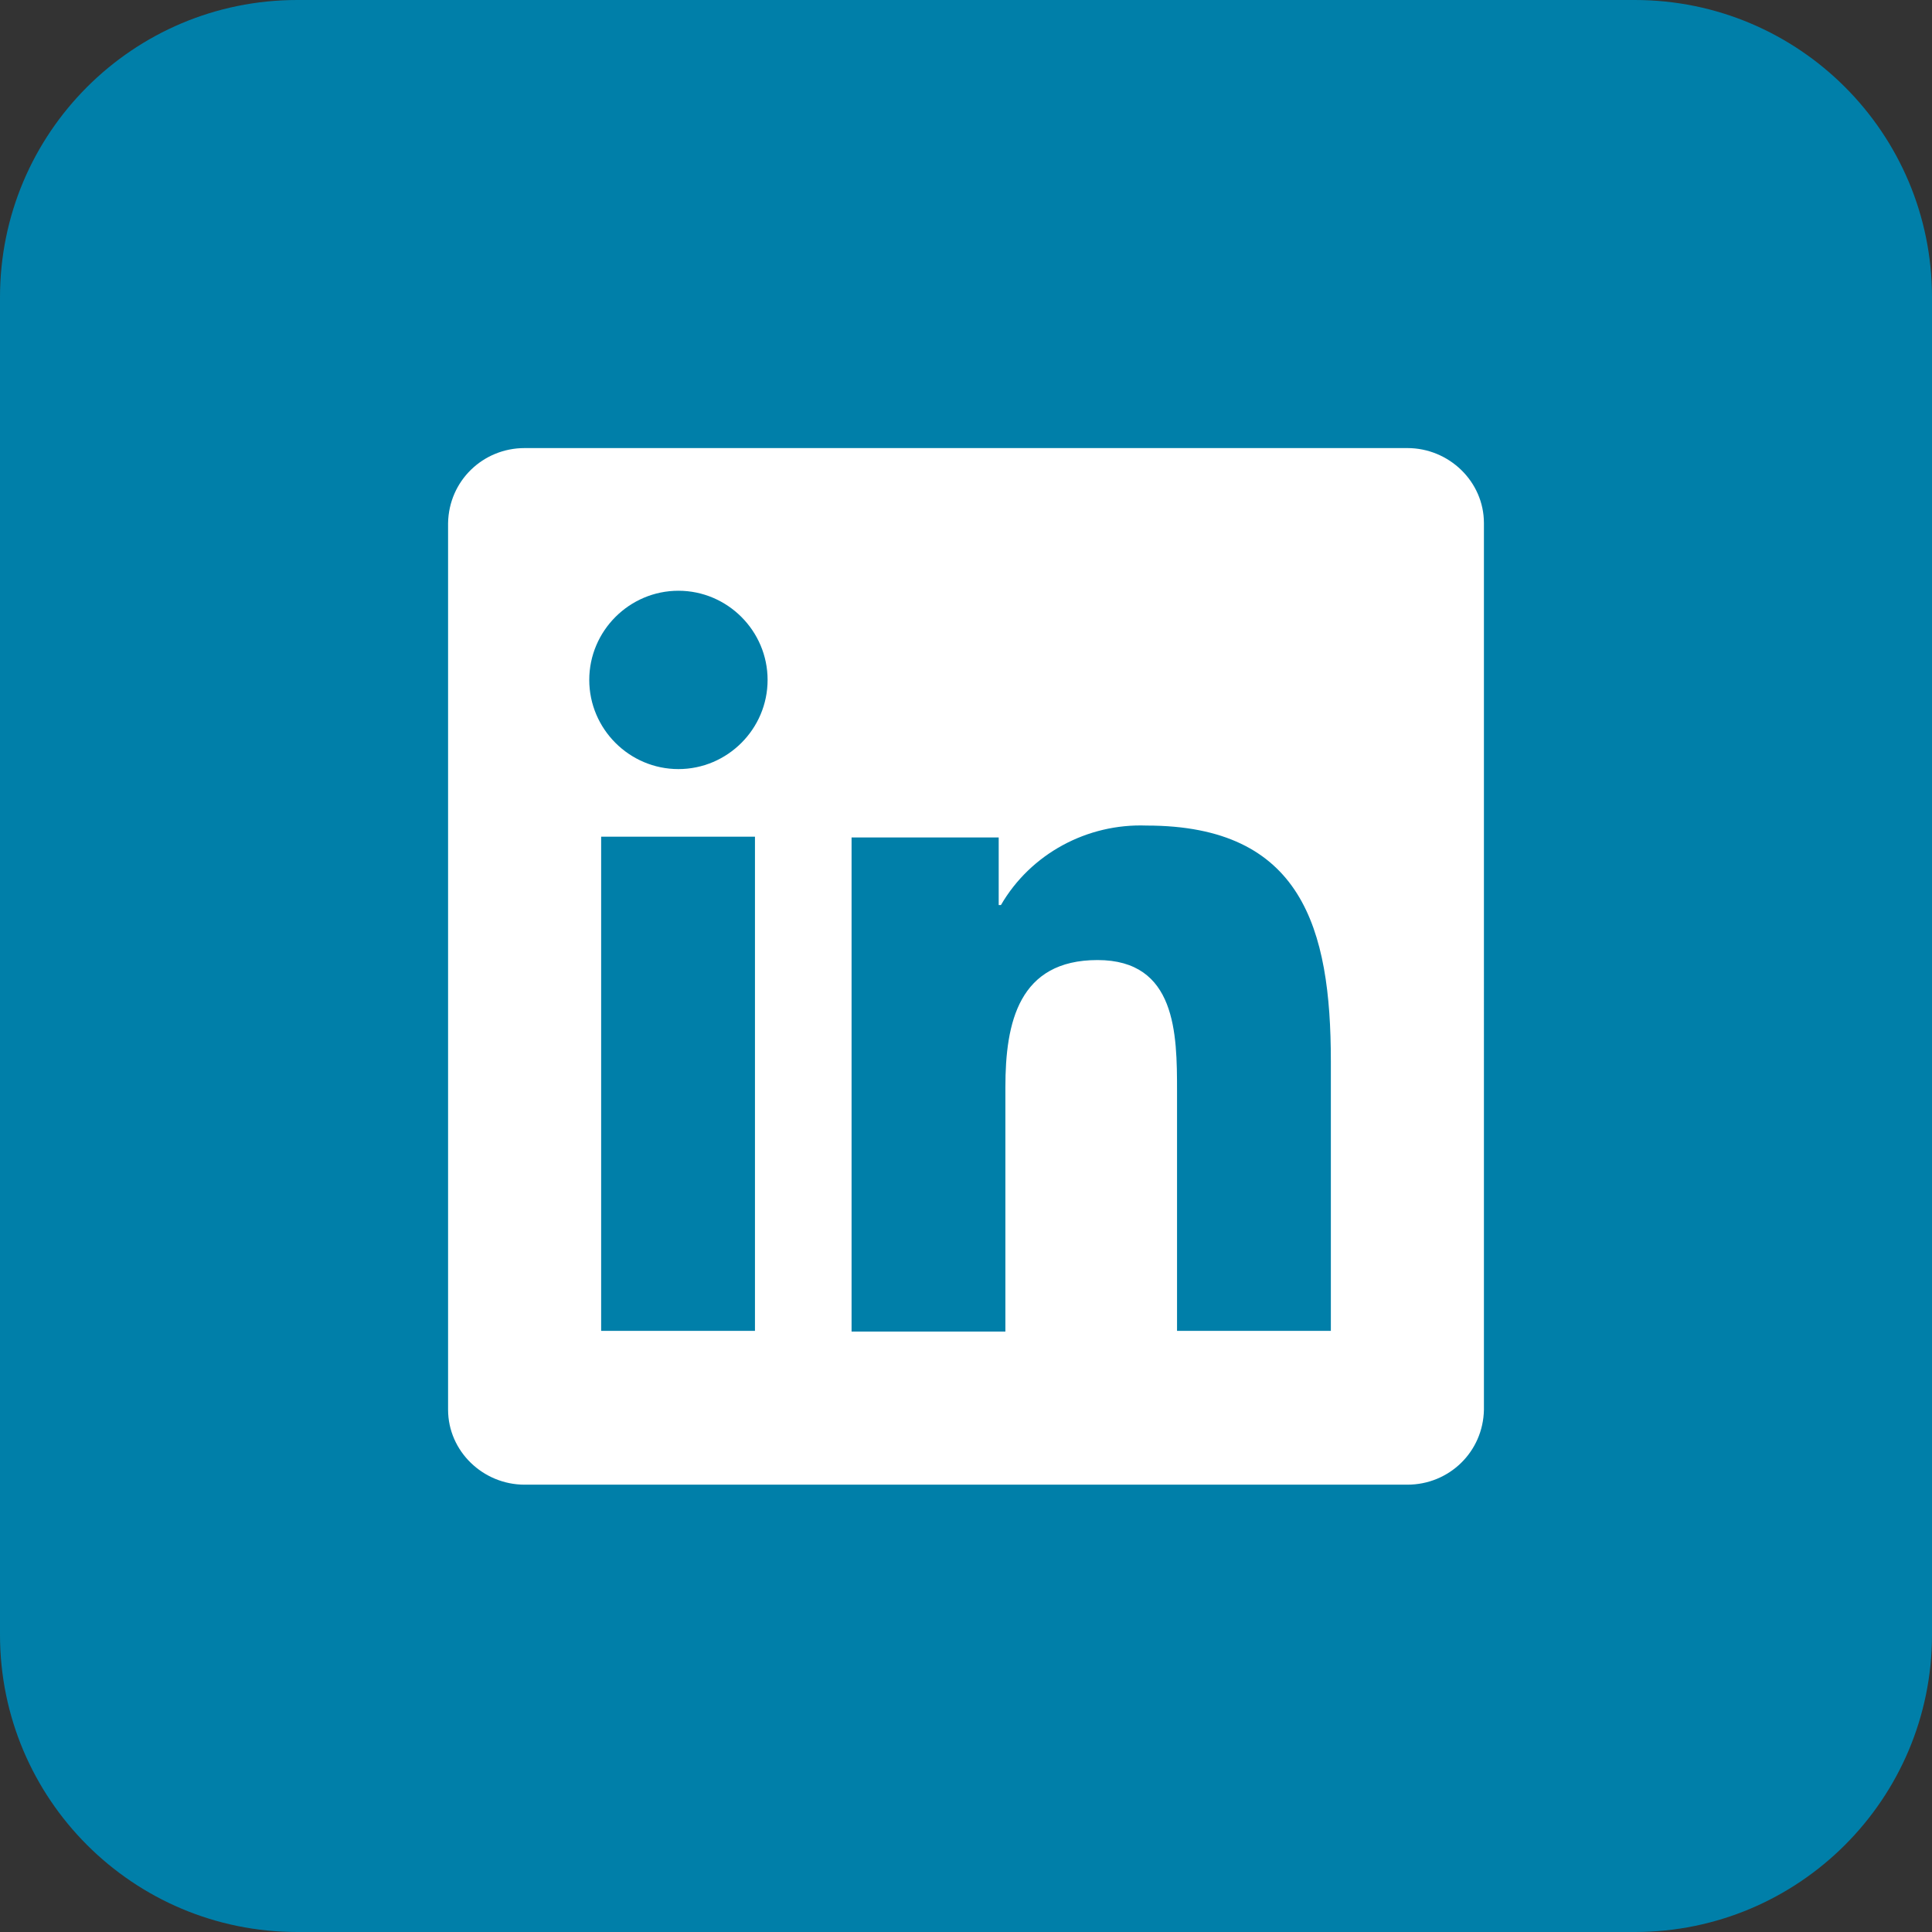 <?xml version="1.0" encoding="UTF-8"?><svg id="Layer_2" xmlns="http://www.w3.org/2000/svg" xmlns:xlink="http://www.w3.org/1999/xlink" viewBox="0 0 26 26"><rect x="0" y="0" width="26" height="26" fill="#333333" stroke="none"/><defs><style>.cls-1{fill:#fff;}.cls-2{fill:none;}.cls-3{fill:#007fa9;}.cls-4{clip-path:url(#clippath);}</style><clipPath id="clippath"><path class="cls-2" d="M4,0h18c2.21,0,4,1.79,4,4v18c0,2.21-1.79,4-4,4H4c-2.21,0-4-1.79-4-4V4C0,1.79,1.79,0,4,0Z"/></clipPath></defs><g id="Layer_1-2"><g class="cls-4"><path class="cls-3" d="M2.08,0h21.84c1.15,0,2.08.93,2.08,2.08v21.84c0,1.15-.93,2.08-2.08,2.08H2.08C.93,26,0,25.07,0,23.92V2.08C0,.93.93,0,2.08,0"/><path class="cls-1" d="M17.91,17.91h-2.07v-3.23c0-.77-.01-1.76-1.07-1.76s-1.24.84-1.24,1.71v3.29h-2.07v-6.65h1.98v.91h.03c.4-.69,1.16-1.1,1.96-1.07,2.09,0,2.48,1.38,2.48,3.17v3.65ZM9.13,10.35c-.66,0-1.2-.54-1.2-1.2s.54-1.2,1.2-1.2,1.2.54,1.2,1.2-.54,1.2-1.2,1.2M10.16,17.91h-2.07v-6.65h2.07v6.65ZM18.94,6.03H7.06c-.56,0-1.02.44-1.03,1.01v11.93c0,.56.47,1.01,1.03,1.01h11.88c.56,0,1.02-.44,1.03-1.01V7.04c0-.56-.47-1.01-1.03-1.01"/></g></g></svg>
